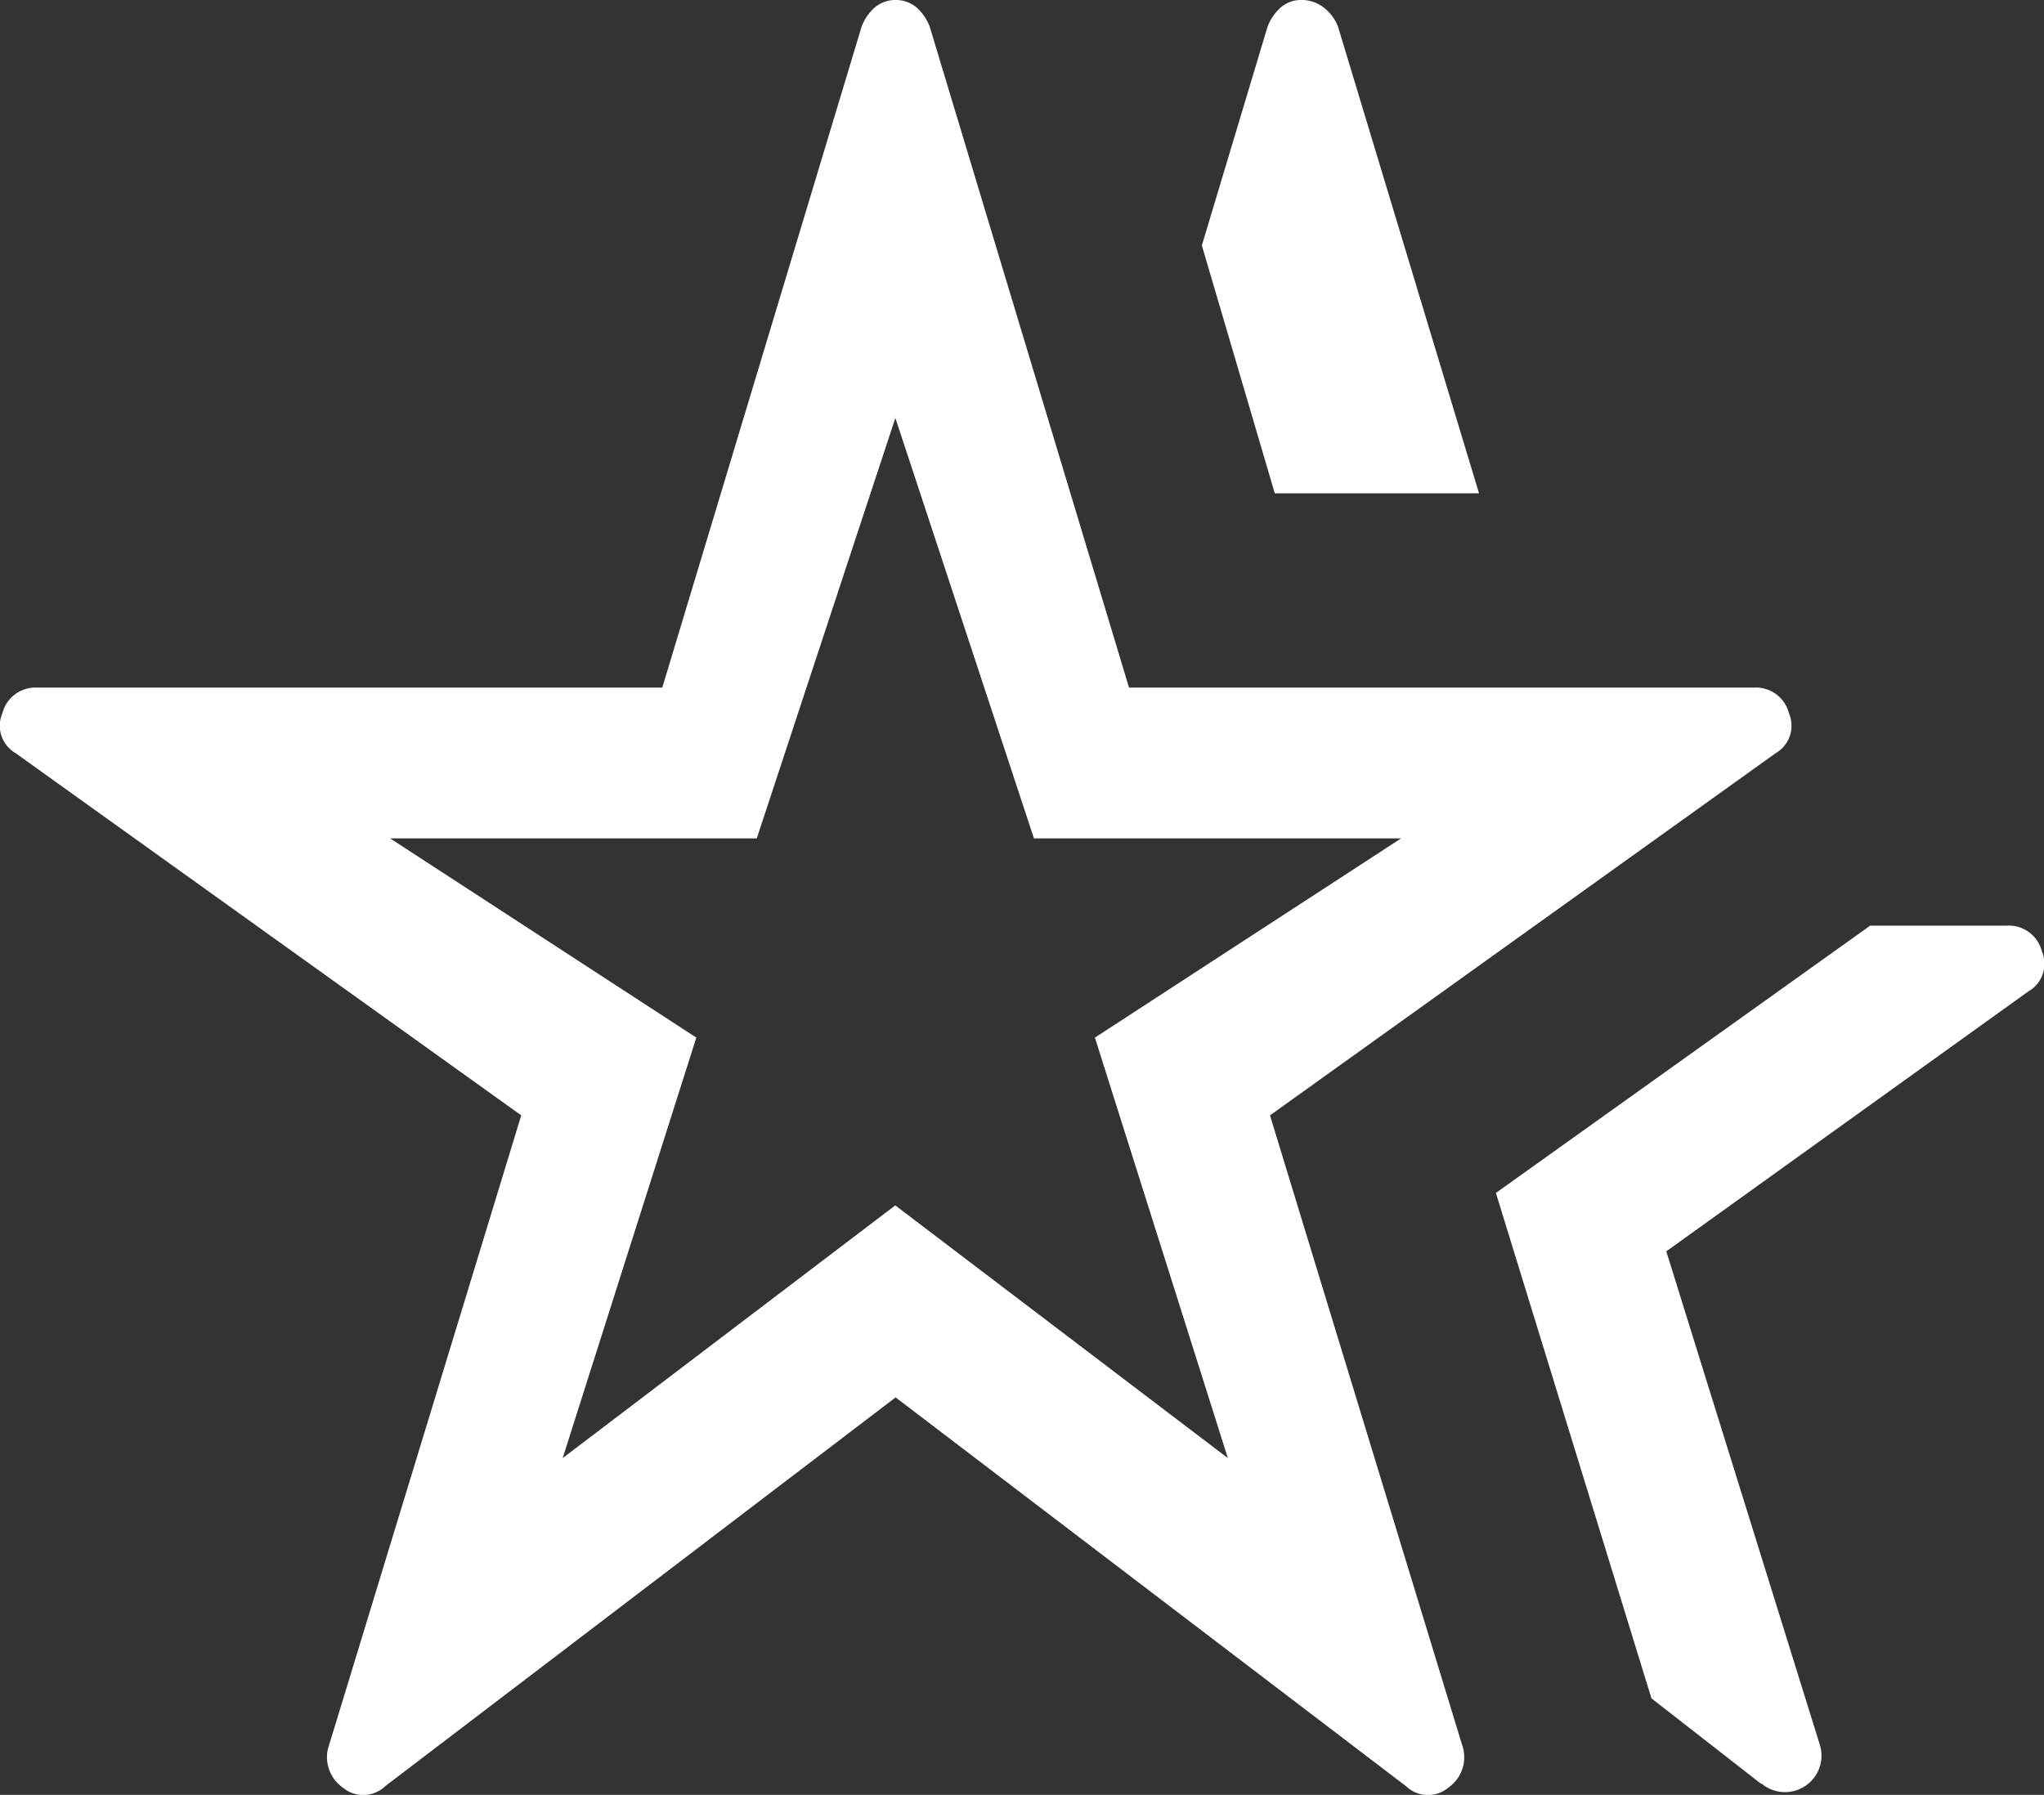 <svg xmlns="http://www.w3.org/2000/svg" width="23.968" height="21.052" viewBox="0 0 23.968 21.052">
  <rect x="0" y="0" width="23.968" height="21.052" fill="#333333" stroke="none"/>
  <path id="hotel_class_FILL0_wght400_GRAD0_opsz48" d="M14.078,16.851ZM8.093,26.8a.372.372,0,0,1-.5.014.433.433,0,0,1-.157-.5l2.252-7.382L3.761,14.685a.372.372,0,0,1-.157-.47.4.4,0,0,1,.413-.3h7.325l2.337-7.752a.574.574,0,0,1,.157-.228.386.386,0,0,1,.485,0,.574.574,0,0,1,.157.228l2.337,7.752h7.325a.4.4,0,0,1,.413.3.372.372,0,0,1-.157.47l-5.928,4.247,2.252,7.382a.433.433,0,0,1-.157.5.372.372,0,0,1-.5-.014l-5.985-4.56Zm2.081-3.848,3.9-2.964,3.9,2.964L16.415,18.02l3.591-2.337H15.7l-1.625-4.931-1.625,4.931H8.15l3.591,2.337ZM24.224,26.77l-1.283-1-1.824-5.928,4.389-3.135h1.6a.4.4,0,0,1,.413.3.372.372,0,0,1-.157.47l-4.247,3.05,1.8,5.786a.428.428,0,0,1-.684.456Zm-5.7-15.134-.855-2.907.77-2.565a.574.574,0,0,1,.157-.228.36.36,0,0,1,.242-.086.417.417,0,0,1,.257.086.519.519,0,0,1,.171.228l1.653,5.472Z" transform="translate(-3.576 -5.85)" fill="#fff"/>
</svg>
